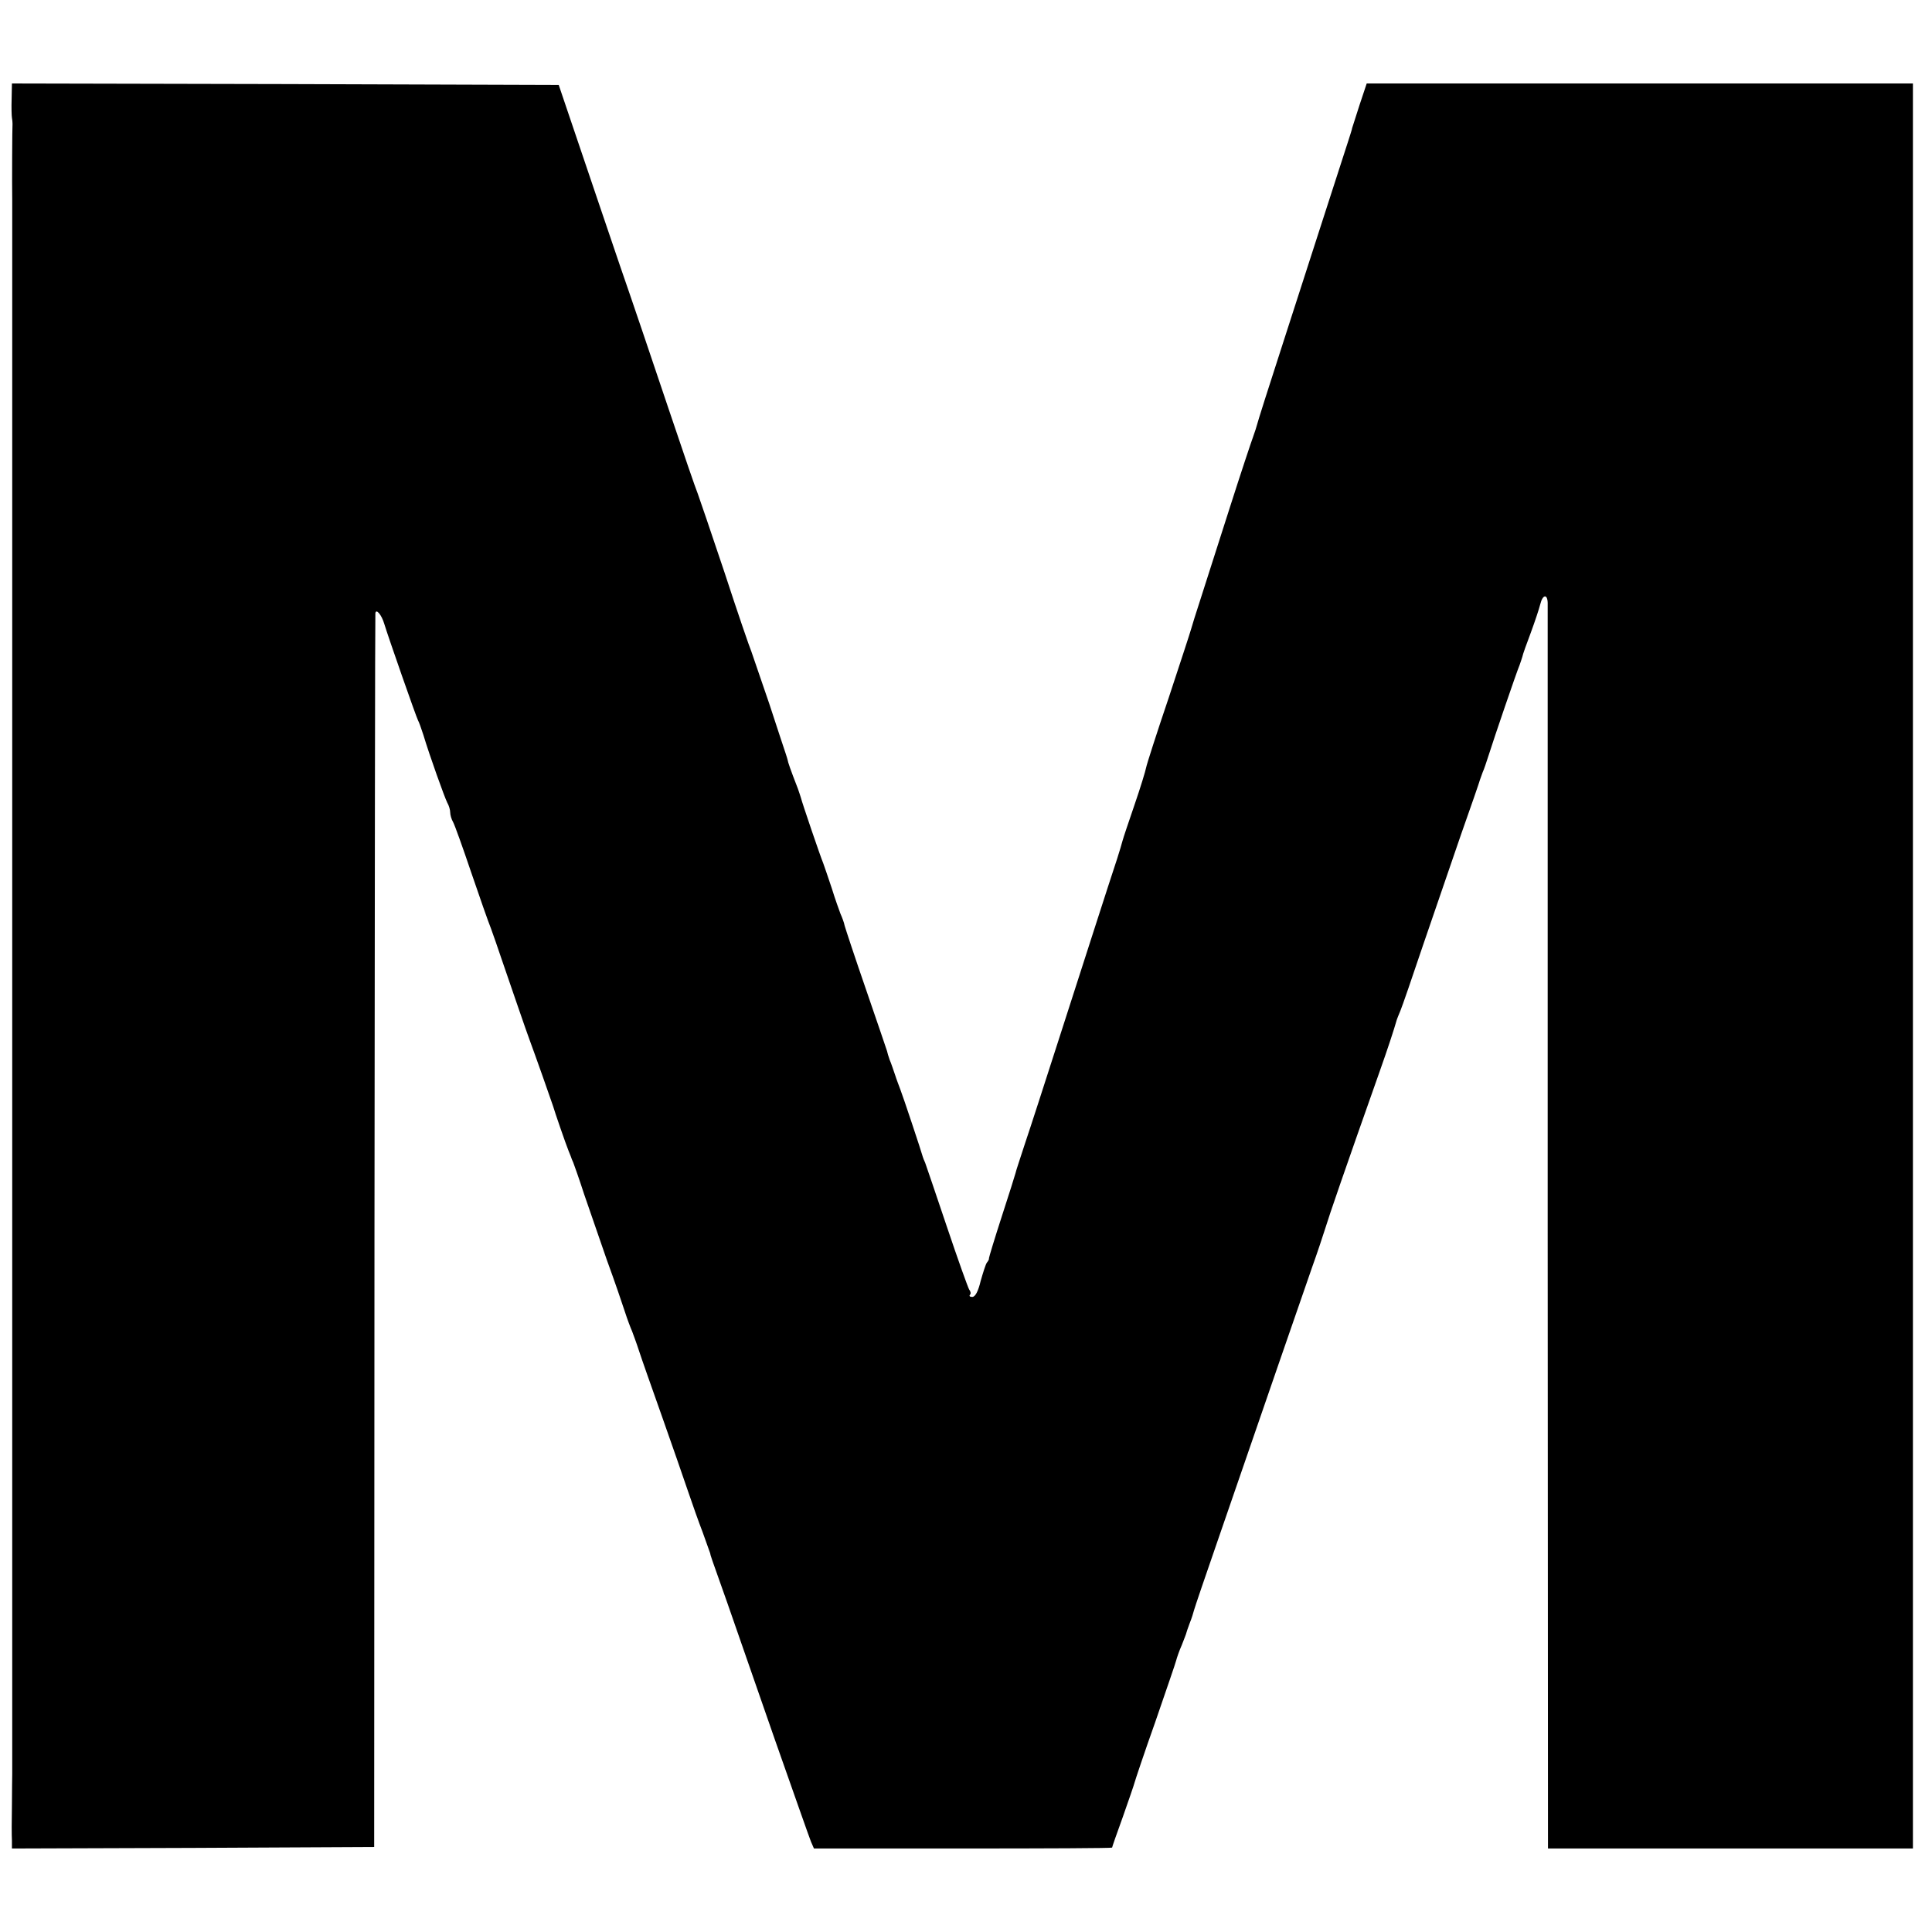 <?xml version="1.0" standalone="no"?>
<!DOCTYPE svg PUBLIC "-//W3C//DTD SVG 20010904//EN"
 "http://www.w3.org/TR/2001/REC-SVG-20010904/DTD/svg10.dtd">
<svg version="1.0" xmlns="http://www.w3.org/2000/svg"
 width="648pt" height="648pt" viewBox="0 0 648 648"
 preserveAspectRatio="xMidYMid meet">
<g transform="translate(0,648) scale(0.1,-0.1)"
fill="#000000" stroke="none">
<path d="M39 6148 c-1 -29 0 -57 1 -63 1 -5 2 -14 2 -20 -1 -8 -2 -203 -1
-257 0 -10 0 -61 0 -113 0 -52 0 -101 0 -107 0 -7 0 -65 0 -128 0 -63 0 -123
0 -132 0 -10 0 -61 0 -113 0 -52 0 -101 0 -107 0 -7 0 -65 0 -128 0 -63 0
-123 0 -132 0 -10 0 -61 0 -113 0 -52 0 -101 0 -107 0 -7 0 -65 0 -128 0 -63
0 -123 0 -132 0 -10 0 -61 0 -113 0 -52 0 -101 0 -107 0 -7 0 -65 0 -128 0
-63 0 -123 0 -132 0 -10 0 -61 0 -113 0 -52 0 -101 0 -107 0 -7 0 -65 0 -128
0 -63 0 -123 0 -132 0 -10 0 -61 0 -113 0 -52 0 -101 0 -107 0 -7 0 -65 0
-128 0 -63 0 -123 0 -132 0 -10 0 -61 0 -113 0 -52 0 -101 0 -107 0 -7 0 -65
0 -128 0 -63 0 -123 0 -132 0 -10 0 -61 0 -113 0 -52 0 -101 0 -107 0 -7 0
-65 0 -128 0 -63 0 -123 0 -132 0 -10 0 -61 0 -113 0 -52 0 -101 0 -107 0 -7
0 -65 0 -128 0 -63 0 -123 0 -132 0 -10 0 -61 0 -113 0 -52 0 -101 0 -107 0
-7 0 -65 0 -128 0 -63 0 -123 0 -132 0 -10 0 -61 0 -113 0 -52 0 -101 0 -107
0 -7 0 -65 0 -128 0 -63 0 -122 0 -130 0 -8 -1 -55 -1 -105 -1 -49 -1 -102 0
-118 l0 -27 608 2 607 3 1 2065 c1 1136 2 2069 3 2073 2 17 21 -5 30 -36 14
-46 107 -312 113 -323 3 -5 11 -27 18 -49 21 -70 71 -209 80 -227 6 -10 10
-25 10 -33 0 -8 4 -23 10 -33 5 -9 32 -84 60 -167 28 -82 58 -168 67 -190 8
-22 23 -65 33 -95 21 -61 88 -257 97 -280 15 -40 74 -207 78 -220 5 -18 43
-128 52 -150 3 -8 7 -17 8 -20 1 -3 4 -12 8 -20 3 -8 20 -55 36 -105 17 -49
51 -148 76 -220 26 -71 53 -150 61 -175 8 -25 19 -54 24 -65 4 -11 15 -40 23
-65 8 -25 43 -124 77 -220 34 -96 73 -209 87 -250 14 -41 36 -104 50 -140 13
-36 24 -67 25 -70 1 -7 0 -5 57 -165 27 -77 99 -284 160 -460 62 -176 116
-330 121 -342 l10 -23 500 0 c275 0 500 1 500 3 0 2 16 48 36 103 19 54 37
106 39 114 2 8 33 101 70 205 36 105 68 197 70 206 2 8 10 32 19 52 8 21 15
38 15 40 0 1 5 16 11 32 7 17 13 37 15 45 2 8 38 114 80 235 42 121 87 252
100 290 29 85 175 507 216 625 17 47 36 105 44 130 12 40 66 197 182 525 29
82 47 137 58 175 1 3 6 16 12 30 6 14 40 113 76 220 37 107 94 274 127 370 34
96 63 180 64 185 2 6 6 17 9 25 4 8 13 35 21 60 16 51 93 277 103 300 3 8 7
21 9 27 1 7 14 43 28 80 14 38 28 80 32 96 8 33 24 36 25 5 0 -13 0 -958 0
-2100 l1 -2078 612 0 612 0 0 2960 0 2960 -916 0 -916 0 -24 -72 c-13 -40 -24
-75 -25 -78 0 -3 -6 -21 -12 -40 -27 -82 -137 -425 -218 -675 -48 -148 -88
-274 -89 -280 -1 -5 -7 -23 -13 -40 -6 -16 -42 -124 -79 -240 -37 -115 -80
-250 -96 -300 -16 -49 -31 -97 -33 -105 -2 -8 -36 -112 -75 -230 -40 -118 -74
-224 -76 -235 -2 -11 -19 -67 -39 -125 -20 -58 -38 -112 -40 -120 -2 -8 -10
-35 -18 -60 -25 -75 -110 -340 -197 -610 -45 -140 -95 -295 -112 -345 -16 -49
-31 -94 -32 -100 -1 -5 -22 -71 -46 -145 -24 -74 -43 -137 -43 -140 1 -3 -2
-9 -7 -15 -4 -5 -13 -34 -21 -62 -8 -34 -18 -53 -28 -53 -8 0 -11 3 -8 7 4 3
3 11 -2 17 -4 6 -38 101 -75 211 -37 110 -70 207 -73 215 -4 8 -7 17 -8 20 -4
16 -68 208 -75 225 -4 11 -13 34 -18 50 -6 17 -13 39 -18 50 -4 11 -8 25 -9
30 -2 6 -33 98 -70 205 -37 107 -69 204 -72 215 -2 11 -9 29 -14 40 -4 11 -18
49 -29 85 -12 36 -25 74 -29 85 -9 21 -71 203 -75 220 -2 6 -6 19 -10 30 -25
64 -34 91 -34 95 -1 3 -3 12 -6 20 -3 8 -28 85 -56 170 -29 85 -56 164 -60
175 -5 11 -46 130 -90 265 -45 135 -86 254 -90 265 -5 11 -49 139 -98 285 -49
146 -122 362 -163 480 -40 118 -103 303 -139 410 l-66 195 -917 3 -917 2 -1
-52z"/>
</g>
</svg>
